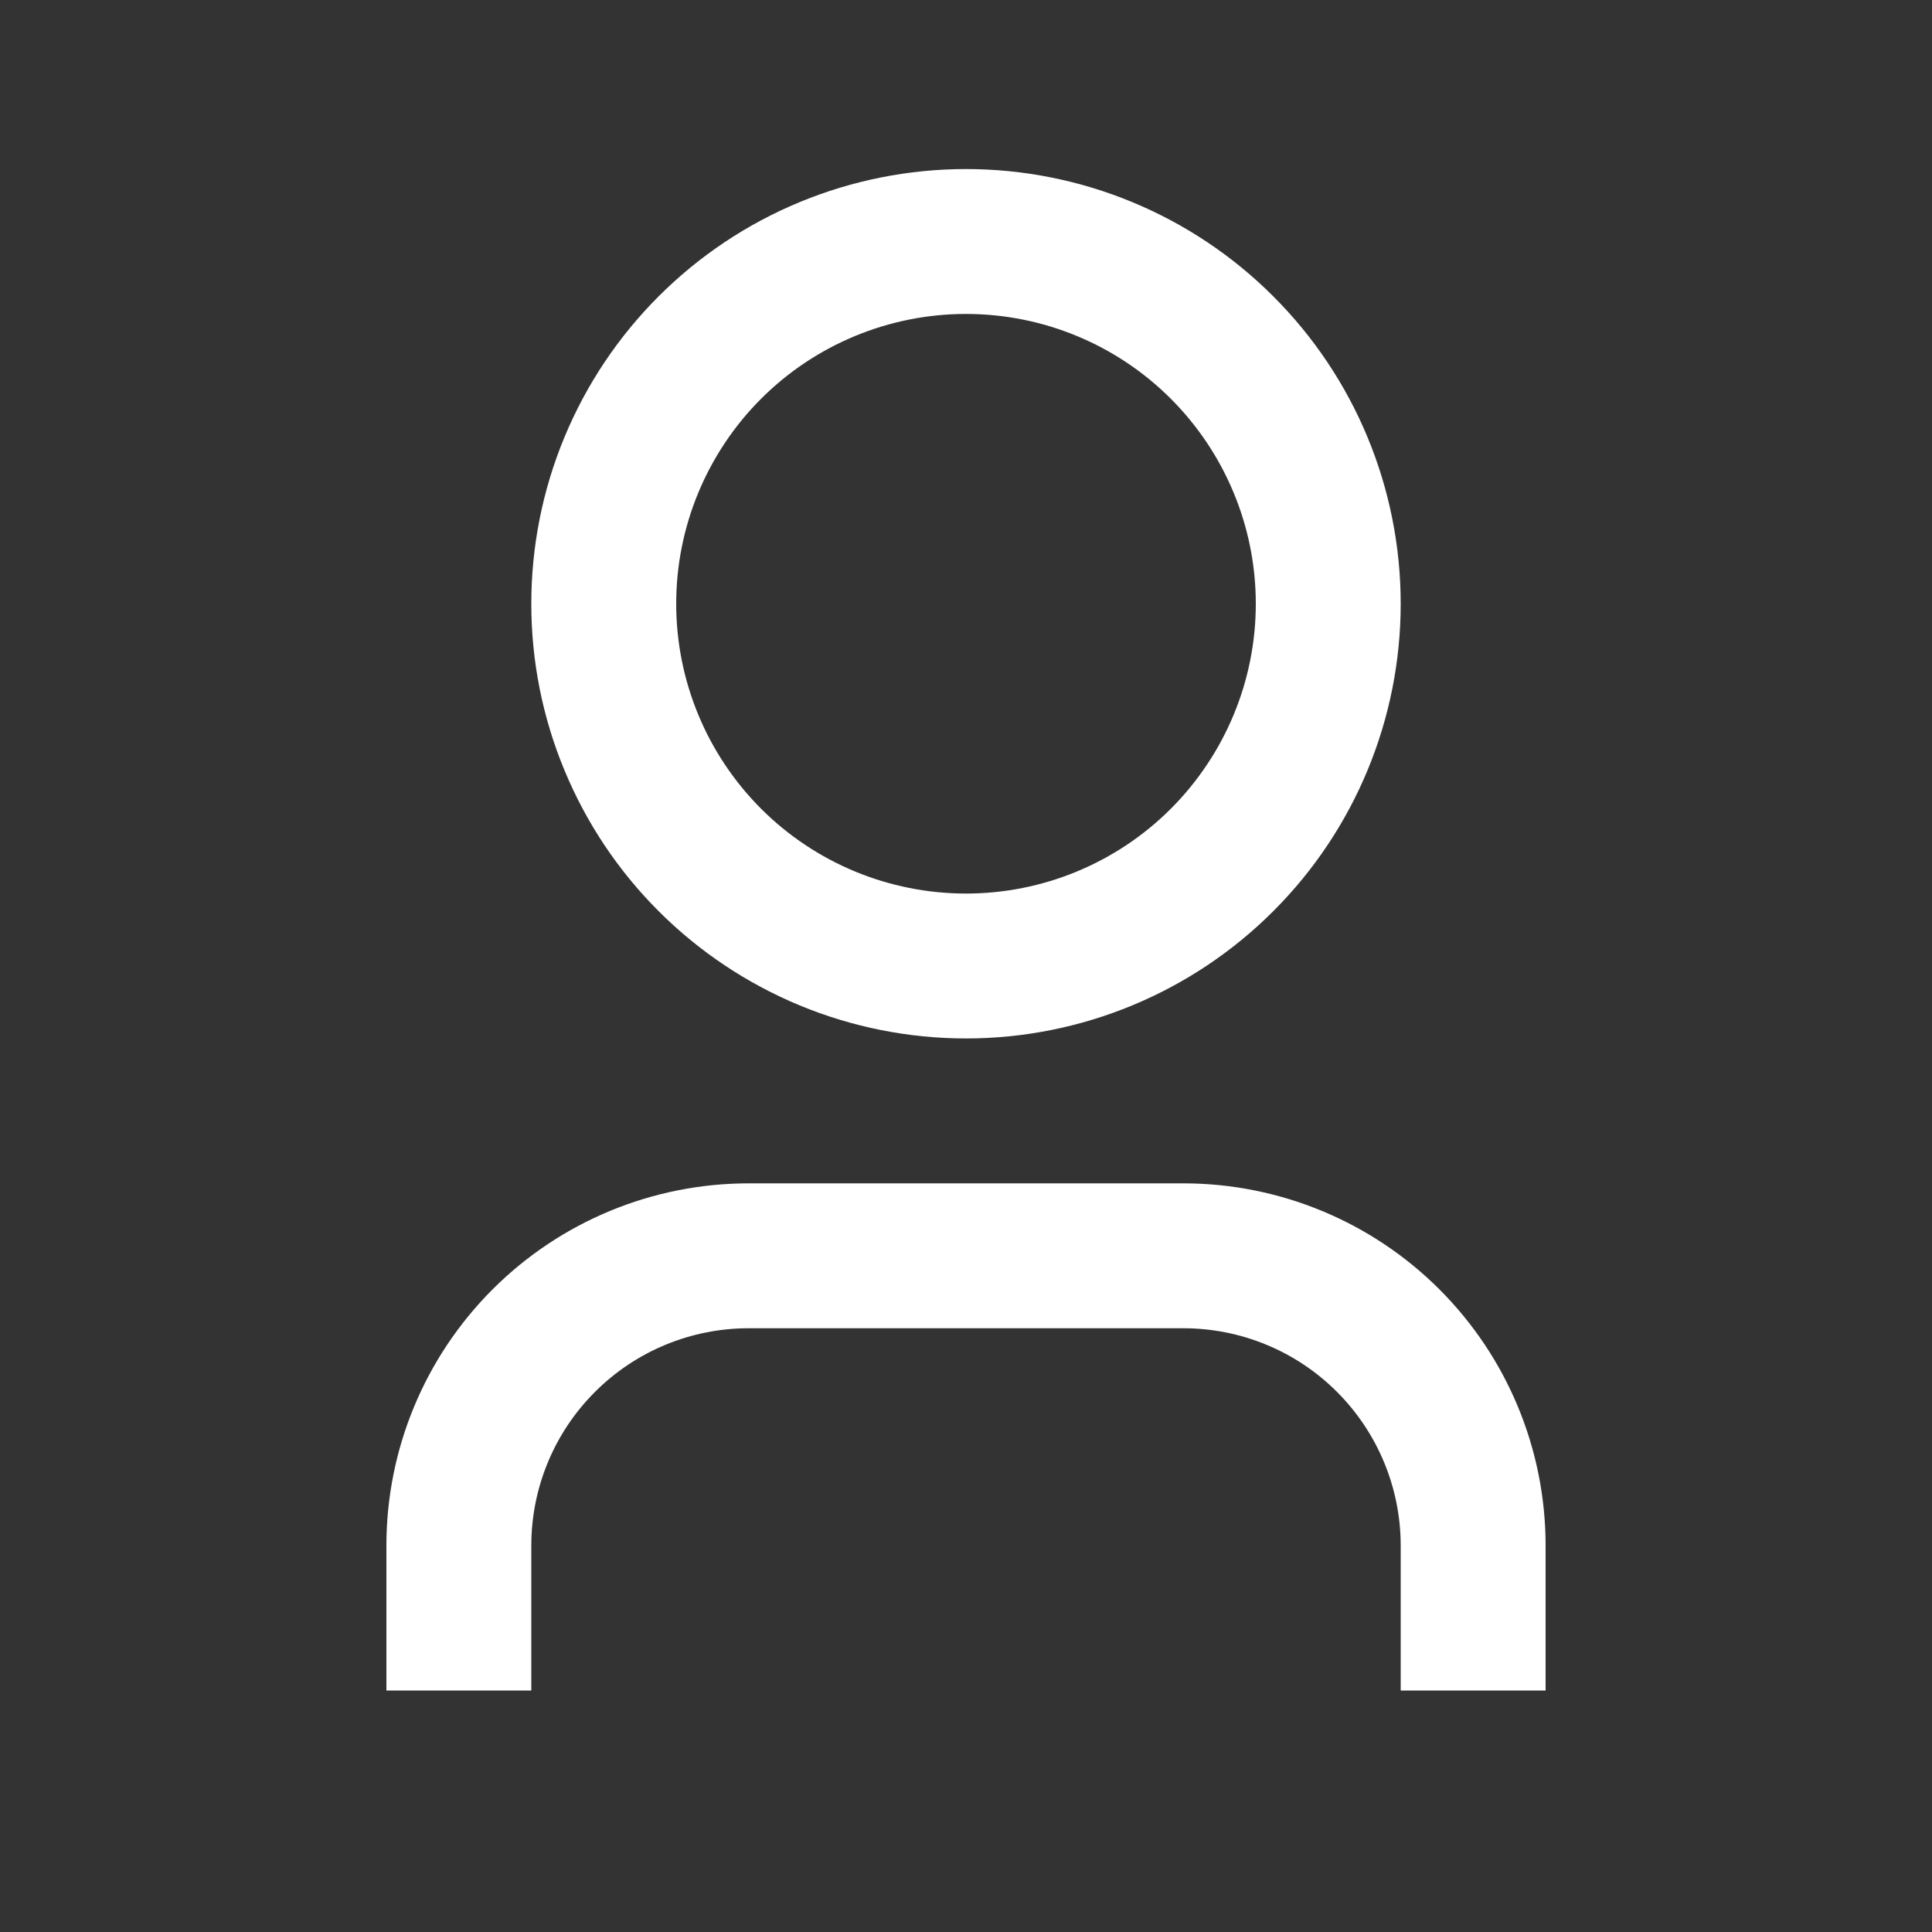 <svg width="24" height="24" viewBox="0 0 24 24" fill="none" xmlns="http://www.w3.org/2000/svg">
<rect x="0" y="0" width="24" height="24" fill="#333333" stroke="none"/>
<path d="M19.2 21H17.4V19.2C17.4 18.484 17.115 17.797 16.609 17.291C16.103 16.784 15.416 16.5 14.7 16.5H9.3C8.584 16.5 7.897 16.784 7.391 17.291C6.884 17.797 6.6 18.484 6.6 19.2V21H4.8V19.2C4.8 18.006 5.274 16.862 6.118 16.018C6.962 15.174 8.106 14.7 9.3 14.7H14.7C15.893 14.7 17.038 15.174 17.882 16.018C18.726 16.862 19.2 18.006 19.2 19.2V21ZM12 12.9C11.291 12.9 10.588 12.76 9.933 12.489C9.278 12.217 8.683 11.82 8.181 11.318C7.68 10.817 7.282 10.222 7.011 9.566C6.739 8.911 6.6 8.209 6.6 7.5C6.6 6.791 6.739 6.089 7.011 5.433C7.282 4.778 7.68 4.183 8.181 3.682C8.683 3.18 9.278 2.782 9.933 2.511C10.588 2.24 11.291 2.1 12 2.1C13.432 2.1 14.806 2.669 15.818 3.682C16.831 4.694 17.4 6.068 17.4 7.5C17.4 8.932 16.831 10.306 15.818 11.318C14.806 12.331 13.432 12.9 12 12.9ZM12 11.1C12.955 11.1 13.87 10.721 14.545 10.046C15.22 9.37 15.6 8.455 15.6 7.5C15.6 6.545 15.22 5.63 14.545 4.954C13.87 4.279 12.955 3.9 12 3.9C11.045 3.9 10.129 4.279 9.454 4.954C8.779 5.63 8.4 6.545 8.4 7.5C8.4 8.455 8.779 9.37 9.454 10.046C10.129 10.721 11.045 11.1 12 11.1Z" fill="white"/>
</svg>
